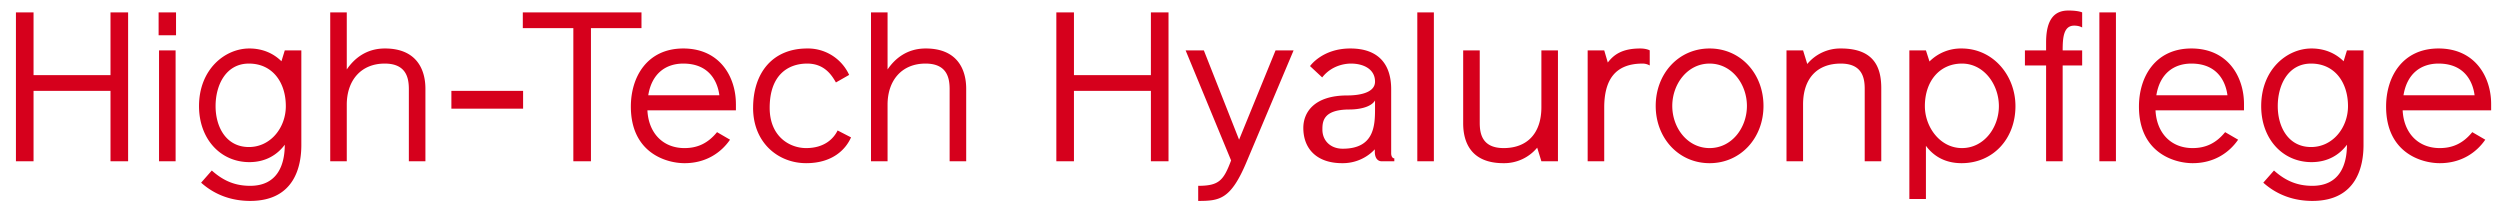 <svg xmlns="http://www.w3.org/2000/svg" width="155" height="13" fill="none" viewBox="0 0 155 13"><path fill="#D6001C" d="M6.851.77h1.092V10H6.851V5.632H2.08V10H.988V.77H2.08v3.887h4.771zM10.888 10H9.86V3.123h1.027zm.026-7.813h-1.08V.77h1.08zM18.683 3.123v5.876c0 1.235-.377 3.458-3.172 3.458-1.118 0-2.17-.351-3.042-1.131l.663-.754c.754.676 1.495.949 2.38.949 1.663 0 2.144-1.261 2.144-2.548-.455.611-1.17 1.079-2.197 1.079-1.794 0-3.12-1.443-3.12-3.471 0-2.275 1.6-3.575 3.12-3.575.832 0 1.508.312 1.99.793l.207-.676zm-3.25 5.993c1.34 0 2.288-1.196 2.288-2.535 0-1.482-.832-2.639-2.288-2.639-1.417 0-2.067 1.313-2.067 2.639 0 1.287.65 2.535 2.067 2.535M26.376 5.502V10h-1.027V5.528c0-.689-.157-1.586-1.495-1.586-1.482 0-2.354 1.053-2.354 2.548V10h-1.026V.77H21.5v3.536c.442-.65 1.183-1.3 2.366-1.3 1.938 0 2.51 1.274 2.51 2.496M27.986 6.737V5.632h4.446v1.105zM39.772.77v.975h-3.133V10h-1.092V1.745h-3.133V.77zM45.627 6.451v.39H40.14c.065 1.365.923 2.34 2.3 2.34.794 0 1.444-.286 2.016-.988l.806.468c-.546.793-1.482 1.456-2.821 1.456-1.131 0-3.328-.637-3.328-3.51 0-1.859 1.027-3.601 3.25-3.601 2.275 0 3.263 1.768 3.263 3.445m-3.263-2.509c-1.066 0-1.95.598-2.171 1.963H44.6c-.078-.624-.468-1.963-2.236-1.963M46.693 6.685c0-2.158 1.196-3.679 3.354-3.679a2.81 2.81 0 0 1 2.6 1.638l-.82.468c-.26-.455-.714-1.17-1.78-1.17-1.17 0-2.327.689-2.327 2.743 0 1.781 1.235 2.496 2.262 2.496 1.157 0 1.716-.611 1.95-1.092l.832.429c-.325.741-1.144 1.599-2.782 1.599-1.73 0-3.29-1.261-3.29-3.432M59.904 5.502V10h-1.027V5.528c0-.689-.156-1.586-1.495-1.586-1.482 0-2.353 1.053-2.353 2.548V10h-1.027V.77h1.027v3.536c.442-.65 1.183-1.3 2.366-1.3 1.937 0 2.509 1.274 2.509 2.496M71.356.77h1.092V10h-1.092V5.632h-4.771V10h-1.092V.77h1.092v3.887h4.77zM80.203 3.123 77.303 10c-.987 2.366-1.676 2.457-3.015 2.457v-.936c1.3 0 1.573-.338 2.04-1.573l-2.82-6.825h1.13l2.185 5.538 2.262-5.538zM86.448 9.818V10h-.78c-.247 0-.43-.195-.43-.598v-.143a2.721 2.721 0 0 1-2.027.858c-1.56 0-2.405-.884-2.405-2.184 0-.962.663-2.015 2.73-2.015.546 0 1.716-.091 1.716-.858s-.702-1.118-1.495-1.118c-.182 0-1.131.026-1.781.858l-.754-.702s.754-1.092 2.496-1.092c1.794 0 2.535 1.027 2.535 2.522v3.978c0 .156.065.312.195.312m-1.196-3.042V6.23c-.273.455-1.092.559-1.586.559-1.651 0-1.677.767-1.677 1.248 0 .676.494 1.183 1.26 1.183 1.925 0 2.003-1.391 2.003-2.444M88.9 10h-1.027V.77H88.9zM90.717 7.647V3.123h1.027v4.498c0 .676.156 1.56 1.482 1.56 1.482 0 2.34-.936 2.34-2.535V3.123h1.027V10h-1.027l-.26-.845a2.658 2.658 0 0 1-2.093.962c-1.99 0-2.496-1.274-2.496-2.47M102.283 3.123v.936a.9.9 0 0 0-.442-.117c-1.716 0-2.379 1.027-2.379 2.73V10h-1.027V3.123h1.027l.221.754c.377-.494.897-.871 2.015-.871.247 0 .468.052.585.117M105.995 3.006c1.924 0 3.341 1.56 3.341 3.562 0 1.989-1.417 3.549-3.341 3.549-1.924 0-3.341-1.56-3.341-3.549 0-2.002 1.417-3.562 3.341-3.562m0 6.175c1.378 0 2.314-1.261 2.314-2.613s-.936-2.626-2.314-2.626c-1.378 0-2.314 1.274-2.314 2.626 0 1.352.936 2.613 2.314 2.613M116.639 5.476V10h-1.027V5.502c0-.676-.156-1.56-1.482-1.56-1.482 0-2.34.936-2.34 2.535V10h-1.027V3.123h1.027l.26.845a2.658 2.658 0 0 1 2.093-.962c2.132 0 2.496 1.274 2.496 2.47M121.617 10.117c-1.04 0-1.755-.455-2.21-1.079v3.302h-1.027V3.123h1.027l.221.689a2.752 2.752 0 0 1 1.989-.806c1.95 0 3.341 1.664 3.341 3.575 0 2.028-1.391 3.536-3.341 3.536m.026-6.175c-1.378 0-2.301 1.079-2.301 2.639 0 1.287.936 2.6 2.301 2.6 1.365 0 2.288-1.274 2.288-2.6 0-1.339-.923-2.639-2.288-2.639M129.094 3.123v.936h-1.209V10h-1.027V4.059h-1.313v-.936h1.313v-.494c0-1.469.546-1.976 1.378-1.976.637 0 .858.117.858.117v.936s-.169-.117-.494-.117c-.663 0-.715.754-.715 1.534zM131.188 10h-1.027V.77h1.027zM139.128 6.451v.39h-5.486c.065 1.365.923 2.34 2.301 2.34.793 0 1.443-.286 2.015-.988l.806.468c-.546.793-1.482 1.456-2.821 1.456-1.131 0-3.328-.637-3.328-3.51 0-1.859 1.027-3.601 3.25-3.601 2.275 0 3.263 1.768 3.263 3.445m-3.263-2.509c-1.066 0-1.95.598-2.171 1.963h4.407c-.078-.624-.468-1.963-2.236-1.963M146.538 3.123v5.876c0 1.235-.377 3.458-3.172 3.458-1.118 0-2.171-.351-3.042-1.131l.663-.754c.754.676 1.495.949 2.379.949 1.664 0 2.145-1.261 2.145-2.548-.455.611-1.17 1.079-2.197 1.079-1.794 0-3.12-1.443-3.12-3.471 0-2.275 1.599-3.575 3.12-3.575.832 0 1.508.312 1.989.793l.208-.676zm-3.25 5.993c1.339 0 2.288-1.196 2.288-2.535 0-1.482-.832-2.639-2.288-2.639-1.417 0-2.067 1.313-2.067 2.639 0 1.287.65 2.535 2.067 2.535M154.451 6.451v.39h-5.486c.065 1.365.923 2.34 2.301 2.34.793 0 1.443-.286 2.015-.988l.806.468c-.546.793-1.482 1.456-2.821 1.456-1.131 0-3.328-.637-3.328-3.51 0-1.859 1.027-3.601 3.25-3.601 2.275 0 3.263 1.768 3.263 3.445m-3.263-2.509c-1.066 0-1.95.598-2.171 1.963h4.407c-.078-.624-.468-1.963-2.236-1.963"/></svg>